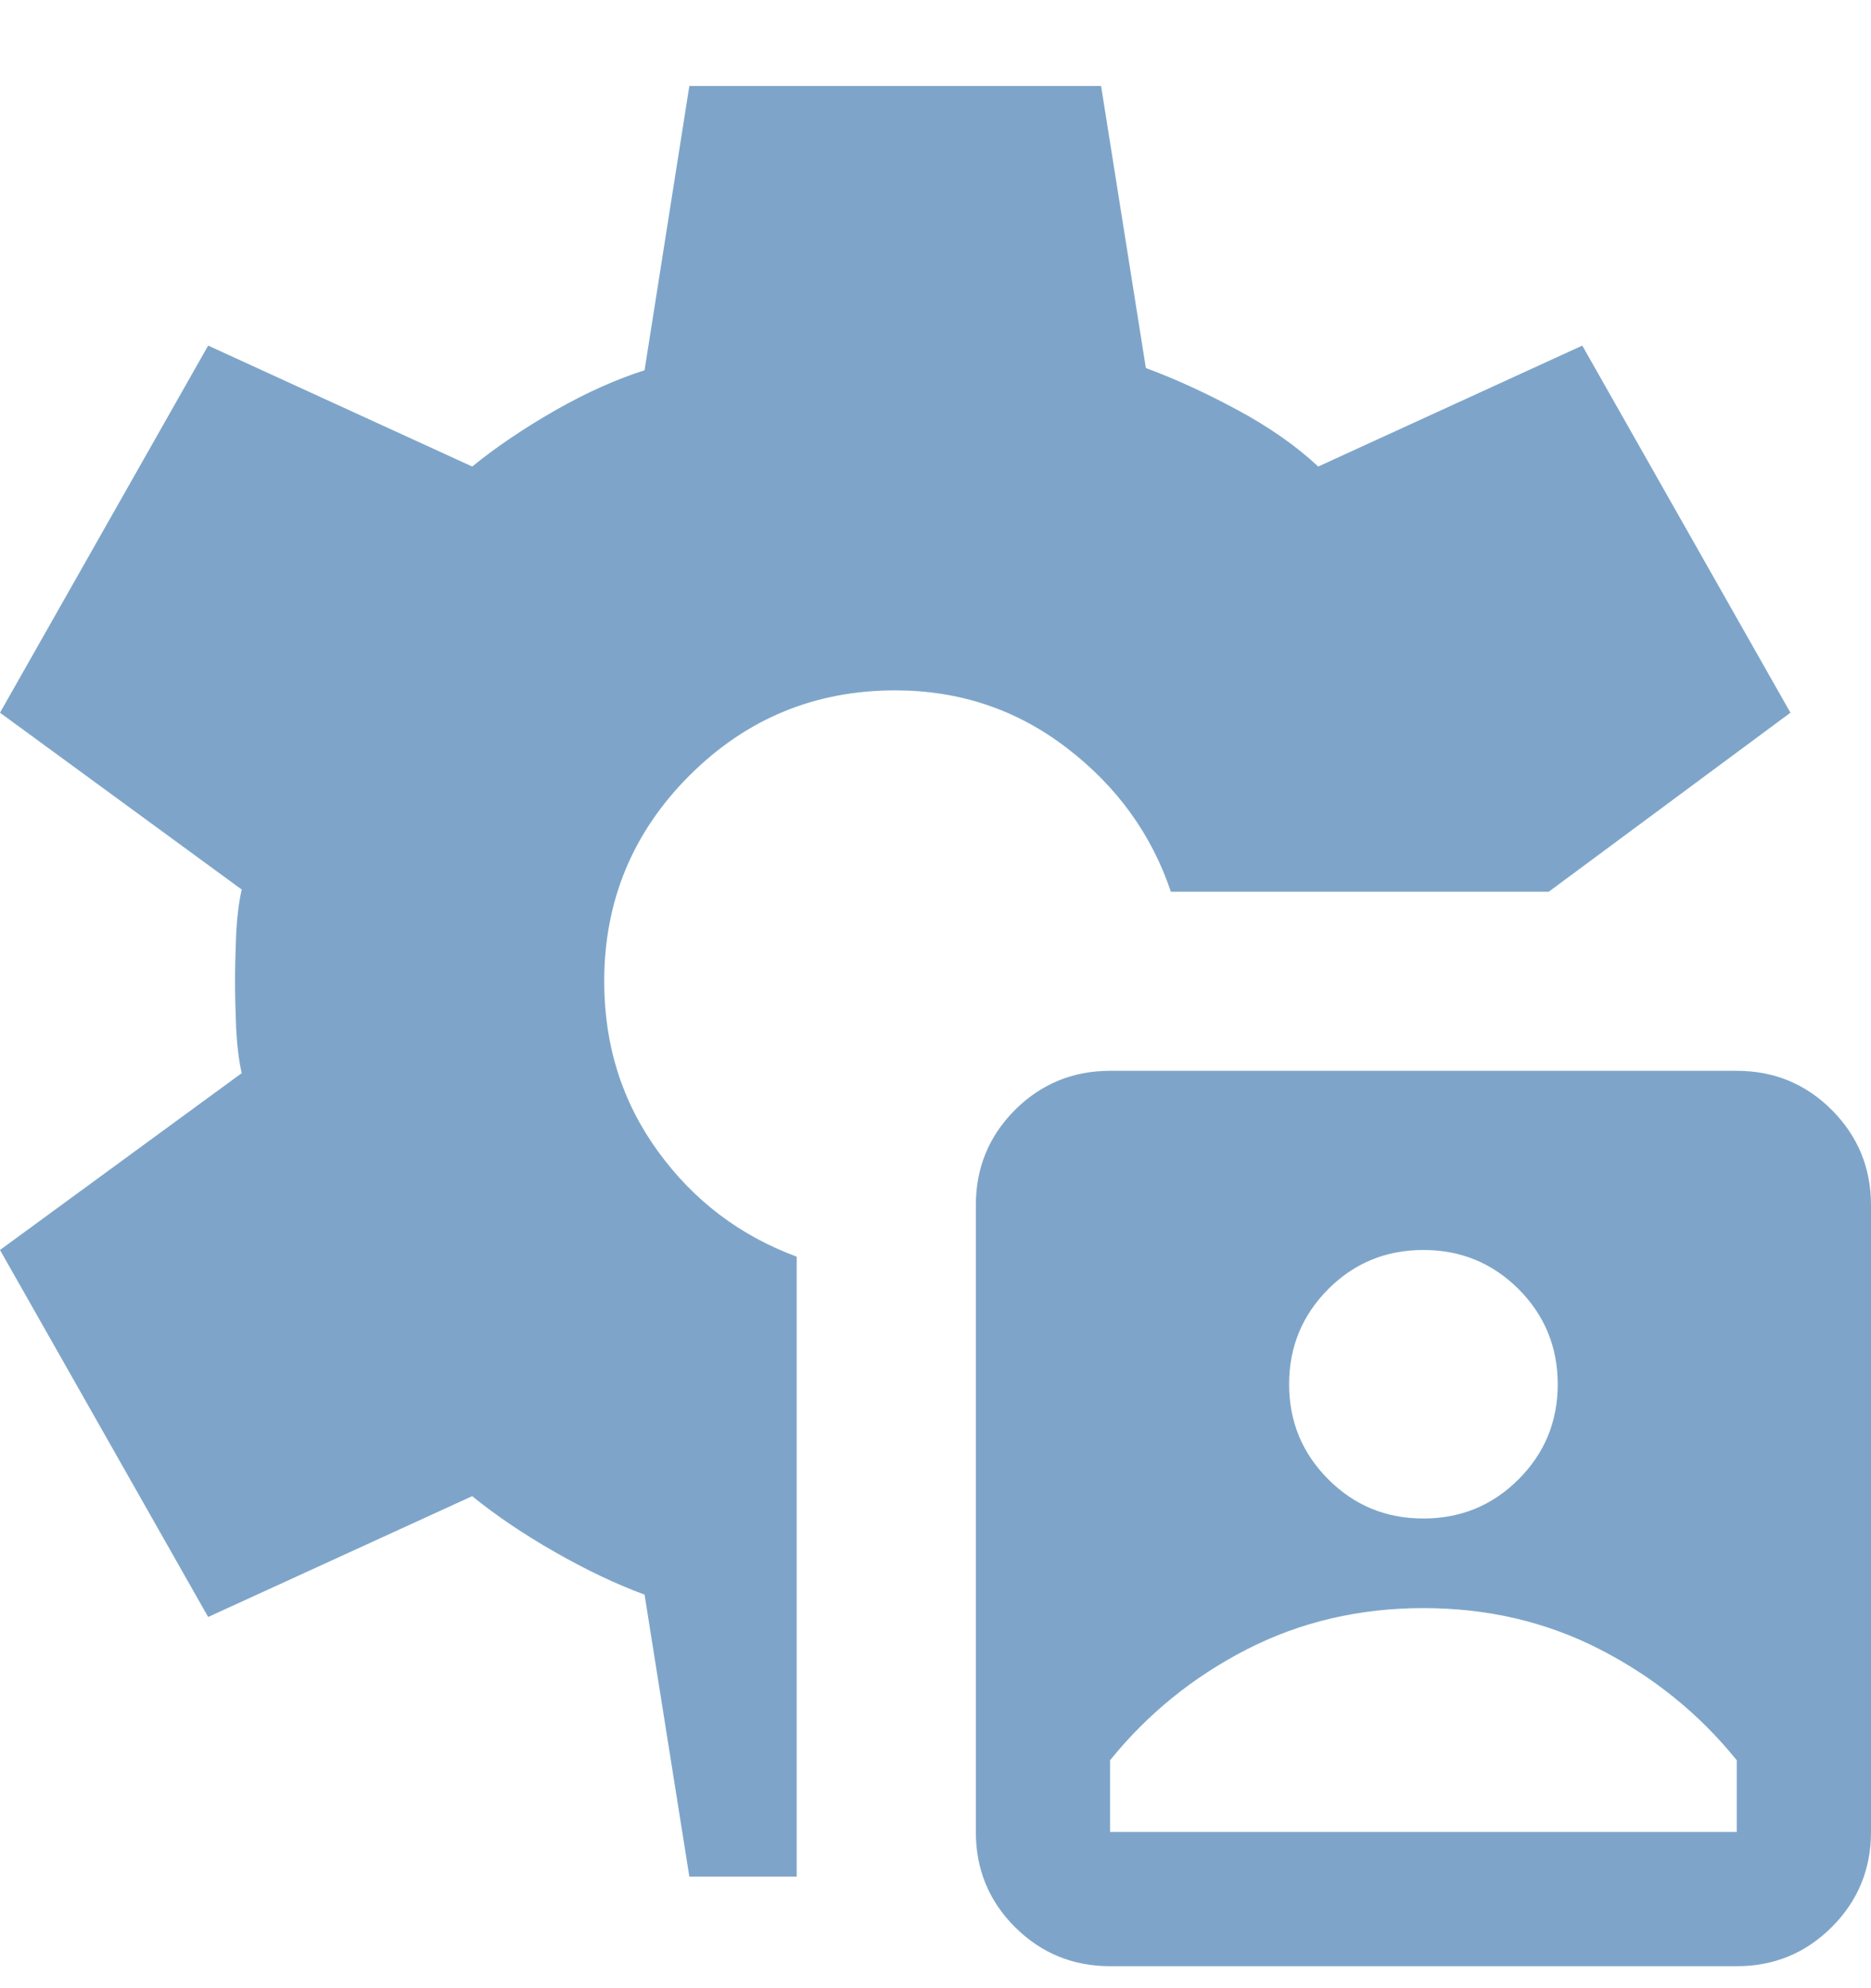 <svg width="16" height="17" viewBox="0 0 16 17" fill="none" xmlns="http://www.w3.org/2000/svg">
<path d="M9.493 16.812C9.174 16.812 8.903 16.7 8.679 16.477C8.456 16.254 8.345 15.983 8.345 15.664V10.305C8.345 9.986 8.456 9.715 8.679 9.491C8.903 9.268 9.174 9.156 9.493 9.156H14.852C15.171 9.156 15.442 9.268 15.665 9.491C15.888 9.715 16 9.986 16 10.305V15.664C16 15.983 15.888 16.254 15.665 16.477C15.442 16.7 15.171 16.812 14.852 16.812H9.493ZM9.493 15.664H14.852V15.051C14.533 14.656 14.143 14.34 13.684 14.104C13.225 13.868 12.721 13.75 12.172 13.75C11.624 13.75 11.12 13.868 10.66 14.104C10.201 14.34 9.812 14.656 9.493 15.051V15.664ZM12.172 12.984C12.491 12.984 12.762 12.873 12.986 12.649C13.209 12.426 13.321 12.155 13.321 11.836C13.321 11.517 13.209 11.246 12.986 11.022C12.762 10.799 12.491 10.688 12.172 10.688C11.853 10.688 11.582 10.799 11.359 11.022C11.136 11.246 11.024 11.517 11.024 11.836C11.024 12.155 11.136 12.426 11.359 12.649C11.582 12.873 11.853 12.984 12.172 12.984ZM5.895 16.046L5.512 13.635C5.27 13.546 5.014 13.424 4.746 13.271C4.478 13.118 4.242 12.959 4.038 12.793L1.78 13.826L0 10.688L2.067 9.176C2.041 9.061 2.026 8.93 2.019 8.783C2.013 8.636 2.01 8.506 2.01 8.391C2.01 8.276 2.013 8.145 2.019 7.999C2.026 7.852 2.041 7.721 2.067 7.606L0 6.094L1.78 2.955L4.038 3.989C4.242 3.823 4.478 3.664 4.746 3.51C5.014 3.357 5.27 3.243 5.512 3.166L5.895 0.735H9.416L9.799 3.147C10.041 3.236 10.3 3.354 10.574 3.501C10.848 3.648 11.081 3.81 11.273 3.989L13.531 2.955L15.311 6.094L13.244 7.625H10.013C9.847 7.132 9.549 6.721 9.121 6.394C8.693 6.066 8.204 5.903 7.655 5.903C6.968 5.903 6.382 6.146 5.896 6.631C5.41 7.117 5.167 7.704 5.167 8.391C5.167 8.94 5.321 9.424 5.627 9.845C5.933 10.267 6.329 10.566 6.813 10.745V16.046H5.895Z" fill="#7EA5C9"/>
</svg>
